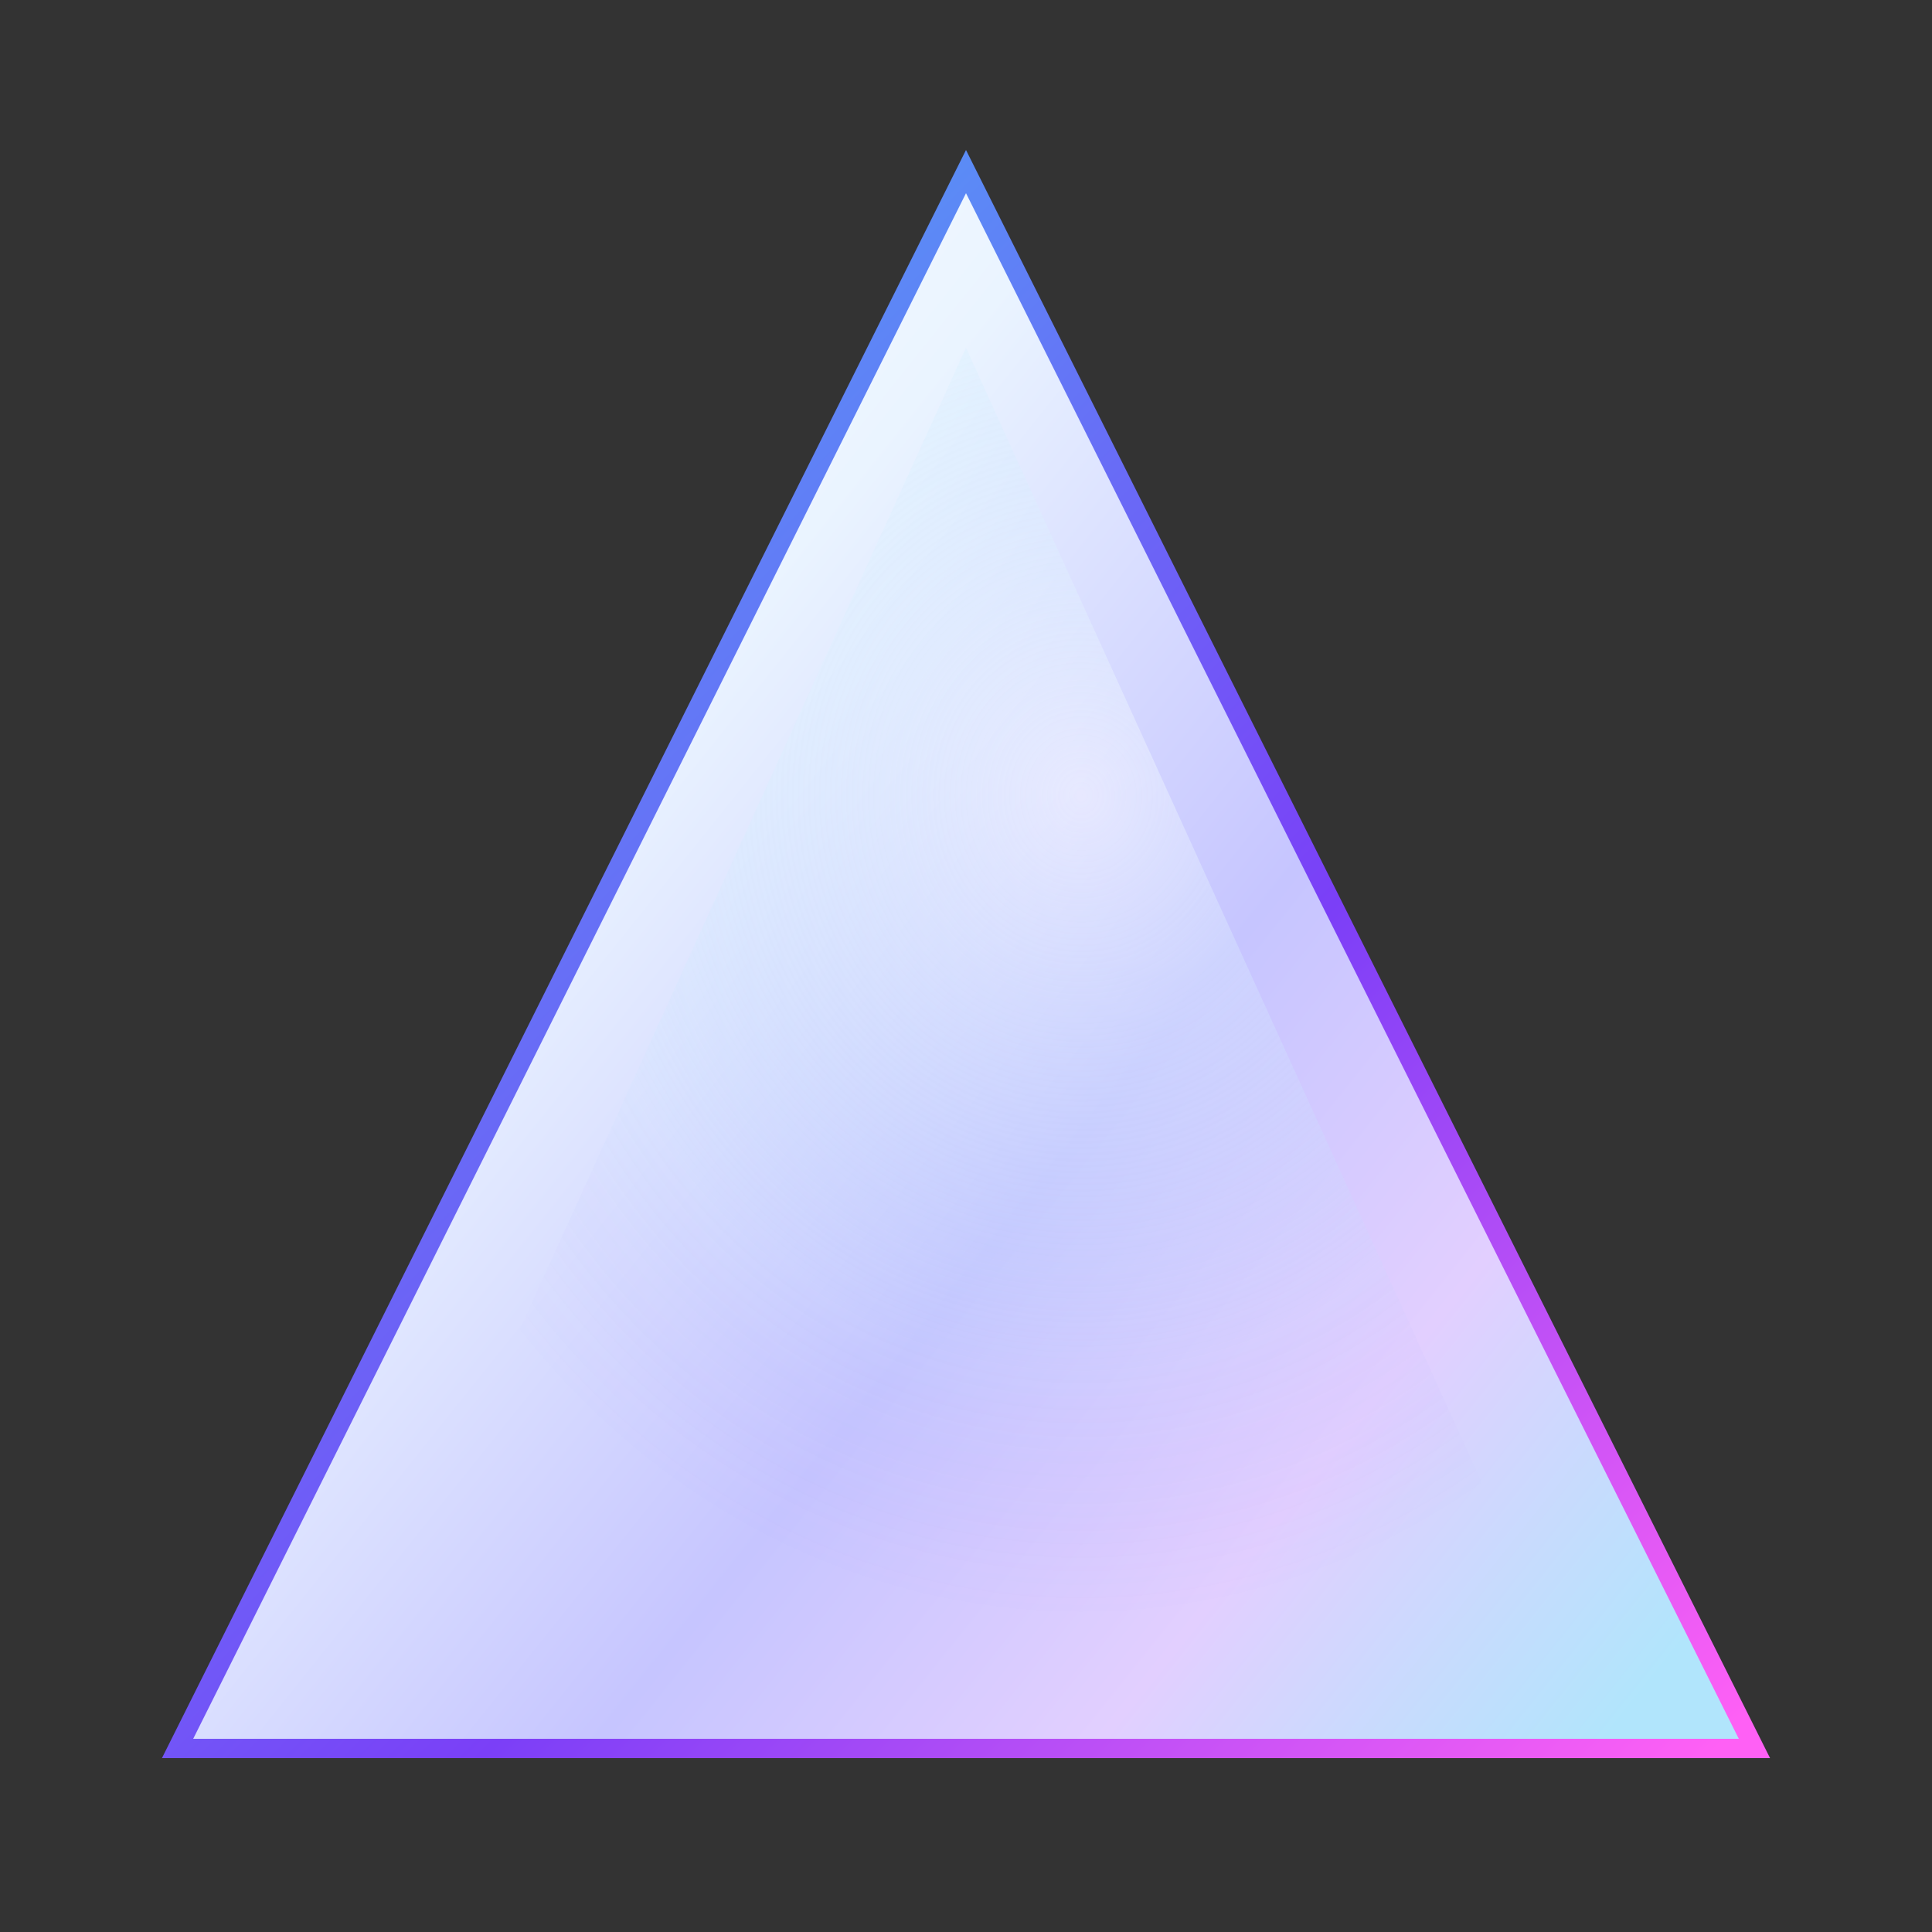 <svg xmlns="http://www.w3.org/2000/svg" viewBox="0 0 100 100" width="16" height="16">
  <rect x="0" y="0" width="100" height="100" fill="#333333" stroke="none"/>
  <defs>
    <linearGradient id="prismWhiteSilver16" x1="0%" y1="10%" x2="100%" y2="90%">
      <stop offset="0%" stop-color="#FFFFFF" />
      <stop offset="30%" stop-color="#EAF4FF" />
      <stop offset="60%" stop-color="#C6C5FF" />
      <stop offset="80%" stop-color="#E2CFFF" />
      <stop offset="100%" stop-color="#B1E5FC" />
    </linearGradient>
    <linearGradient id="prismOutline16" x1="0%" y1="0%" x2="100%" y2="100%">
      <stop offset="0%" stop-color="#46BDF5" />
      <stop offset="60%" stop-color="#7B3FF7" />
      <stop offset="100%" stop-color="#FF60F5" />
    </linearGradient>
    <radialGradient id="prismSheen16" cx="60%" cy="35%" r="65%">
      <stop offset="0%" stop-color="#FFFFFF" stop-opacity="0.75" />
      <stop offset="70%" stop-color="#B1E5FC" stop-opacity="0.12" />
      <stop offset="100%" stop-color="#7B3FF7" stop-opacity="0" />
    </radialGradient>
  </defs>
  <polygon points="50,10 90,90 10,90" fill="none" stroke="url(#prismOutline16)" stroke-width="2" />
  <polygon points="50,10 90,90 10,90" fill="url(#prismWhiteSilver16)" />
  <polygon points="50,18 80,84 20,84" fill="url(#prismSheen16)" opacity="0.6" />
</svg>
